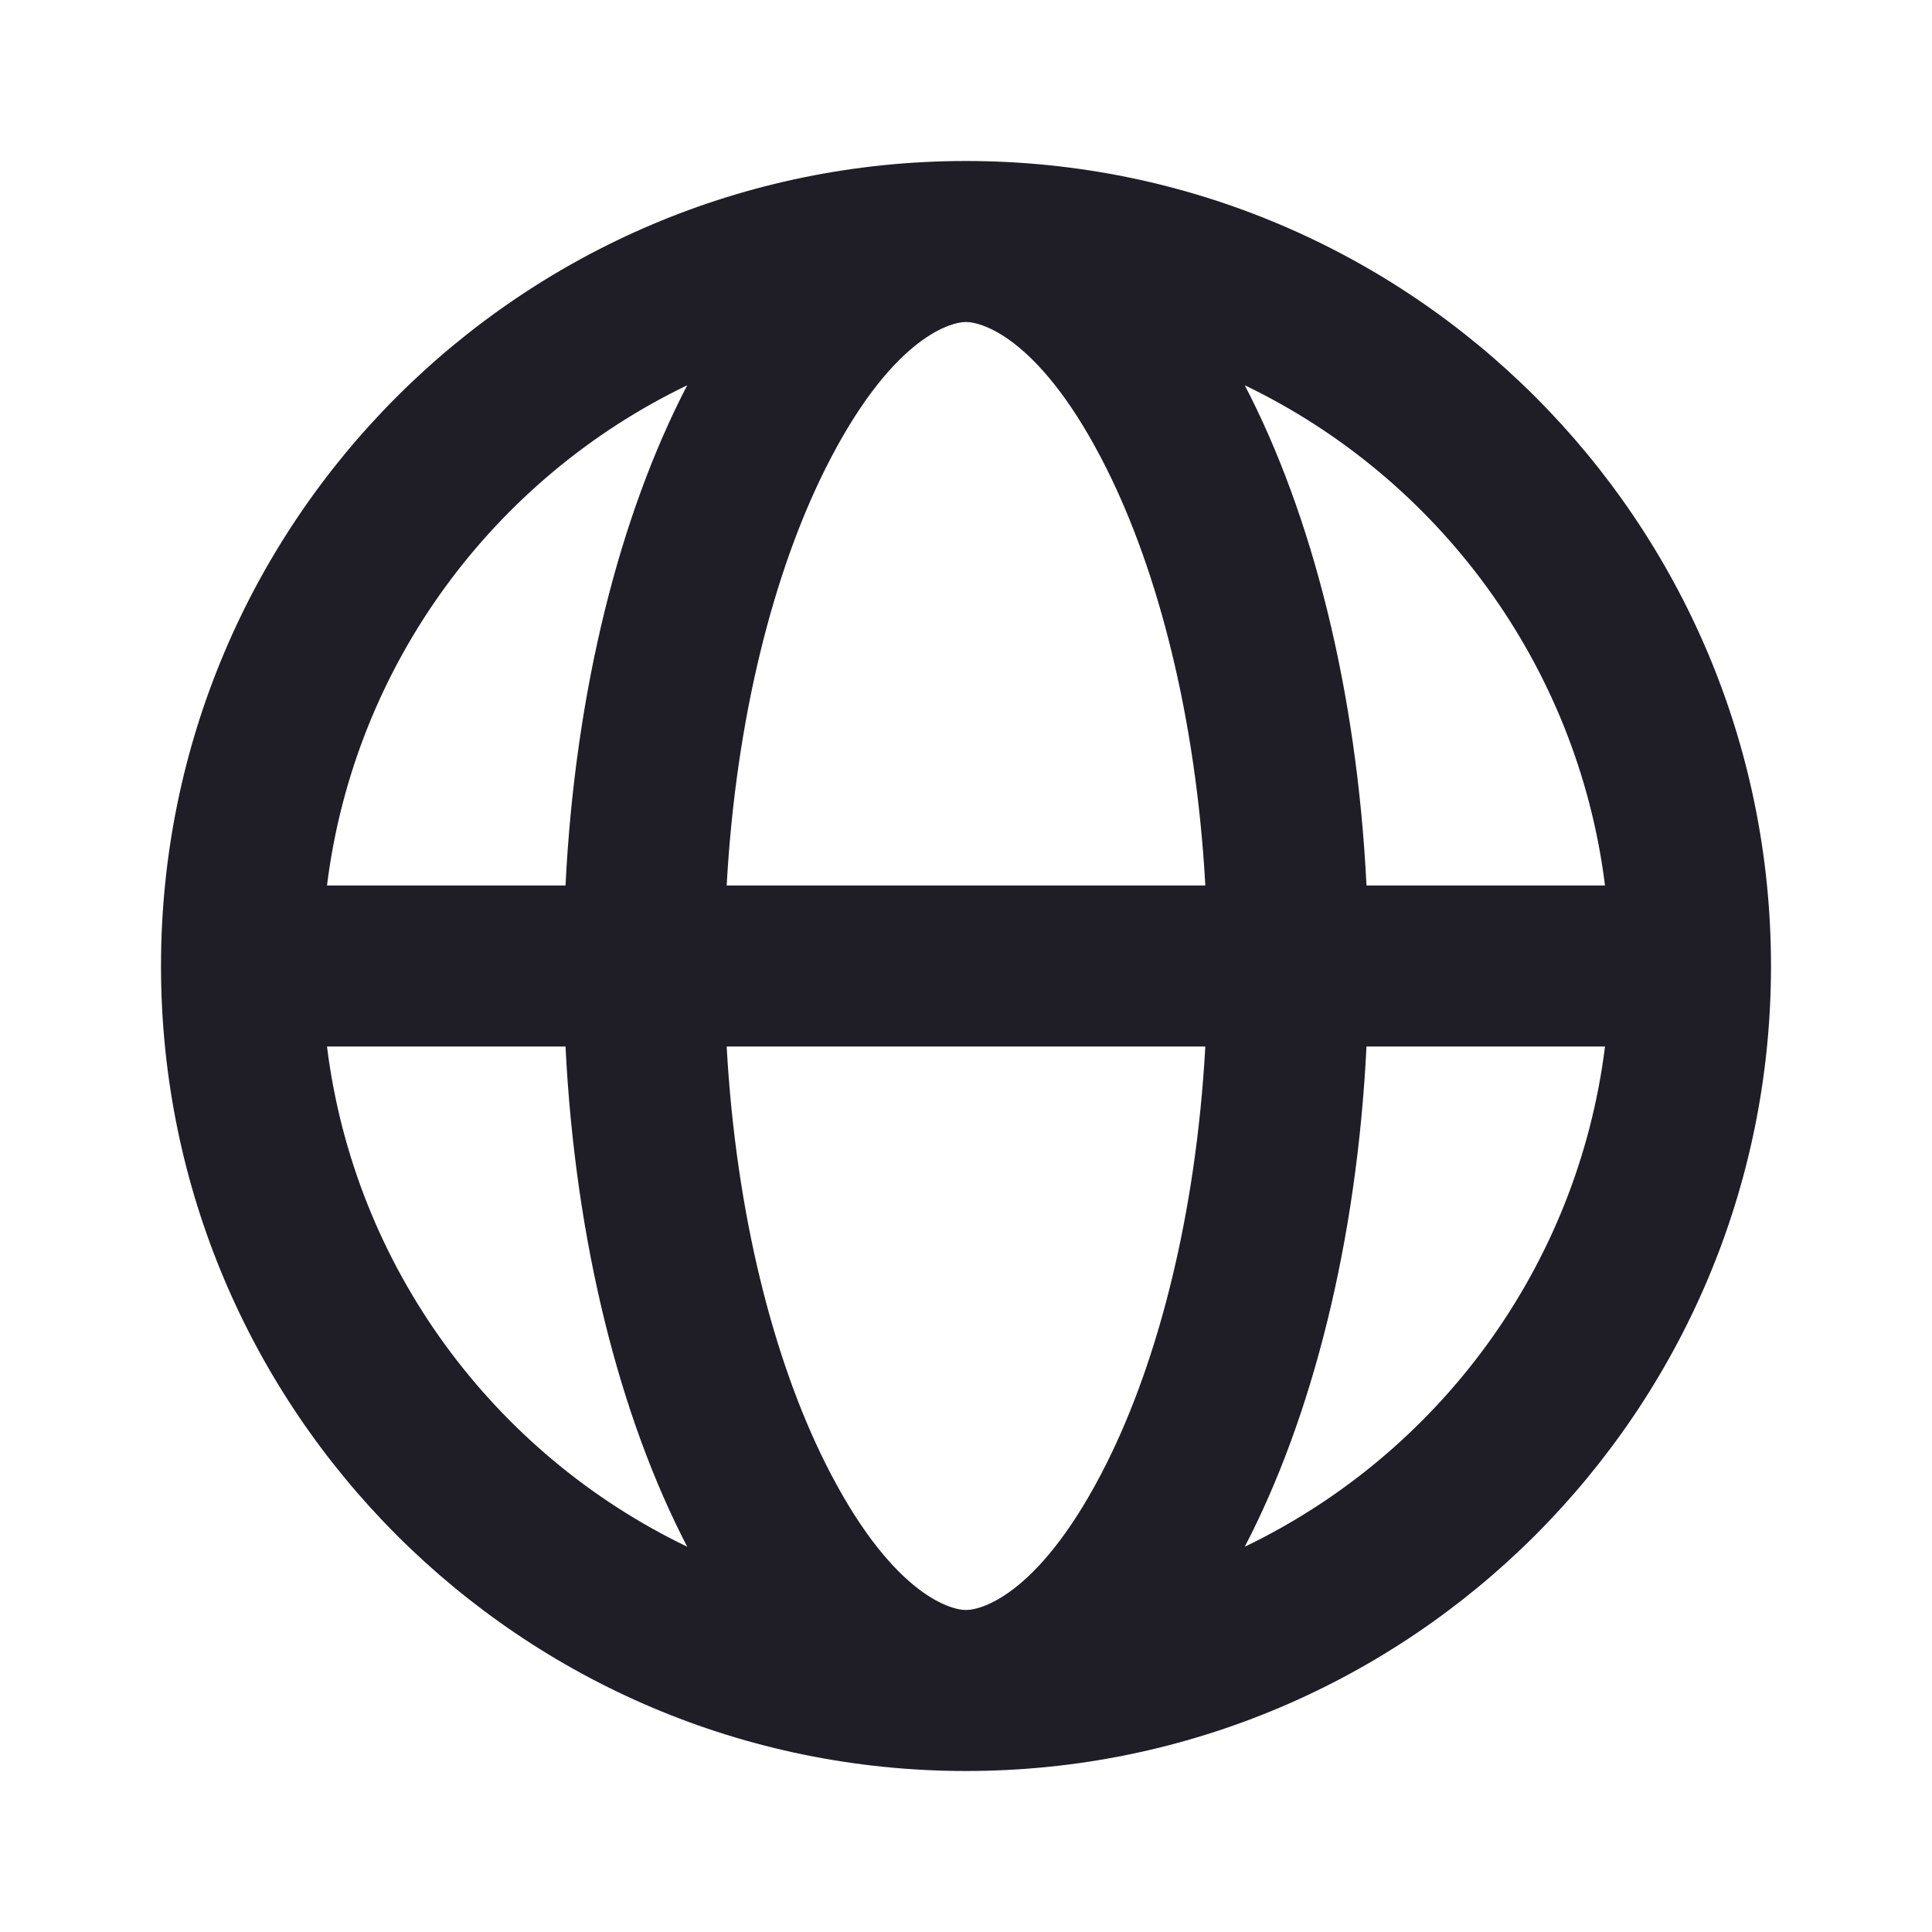 <svg width="24" height="24" viewBox="0 0 24 24" fill="none" xmlns="http://www.w3.org/2000/svg">
<path fill-rule="evenodd" clip-rule="evenodd" d="M12 20C12.215 20 12.948 19.774 13.747 18.177C14.386 16.899 14.857 15.094 14.973 13H9.027C9.143 15.094 9.614 16.899 10.253 18.177C11.052 19.774 11.785 20 12 20ZM19.938 13C19.596 15.746 17.861 18.061 15.463 19.214C16.297 17.611 16.855 15.434 16.975 13H19.938ZM19.938 11C19.596 8.254 17.861 5.939 15.463 4.786C16.297 6.389 16.855 8.566 16.975 11H19.938ZM12 22C17.523 22 22 17.523 22 12C22 6.477 17.523 2 12 2C6.477 2 2 6.477 2 12C2 17.523 6.477 22 12 22ZM8.537 19.214C6.139 18.061 4.404 15.746 4.062 13H7.025C7.146 15.434 7.703 17.611 8.537 19.214ZM4.062 11H7.025C7.146 8.566 7.703 6.389 8.537 4.786C6.139 5.939 4.404 8.254 4.062 11ZM12 4C11.785 4 11.052 4.226 10.253 5.823C9.614 7.101 9.143 8.906 9.027 11H14.973C14.857 8.906 14.386 7.101 13.747 5.823C12.948 4.226 12.215 4 12 4Z" fill="#1F1E27"/>
</svg>
